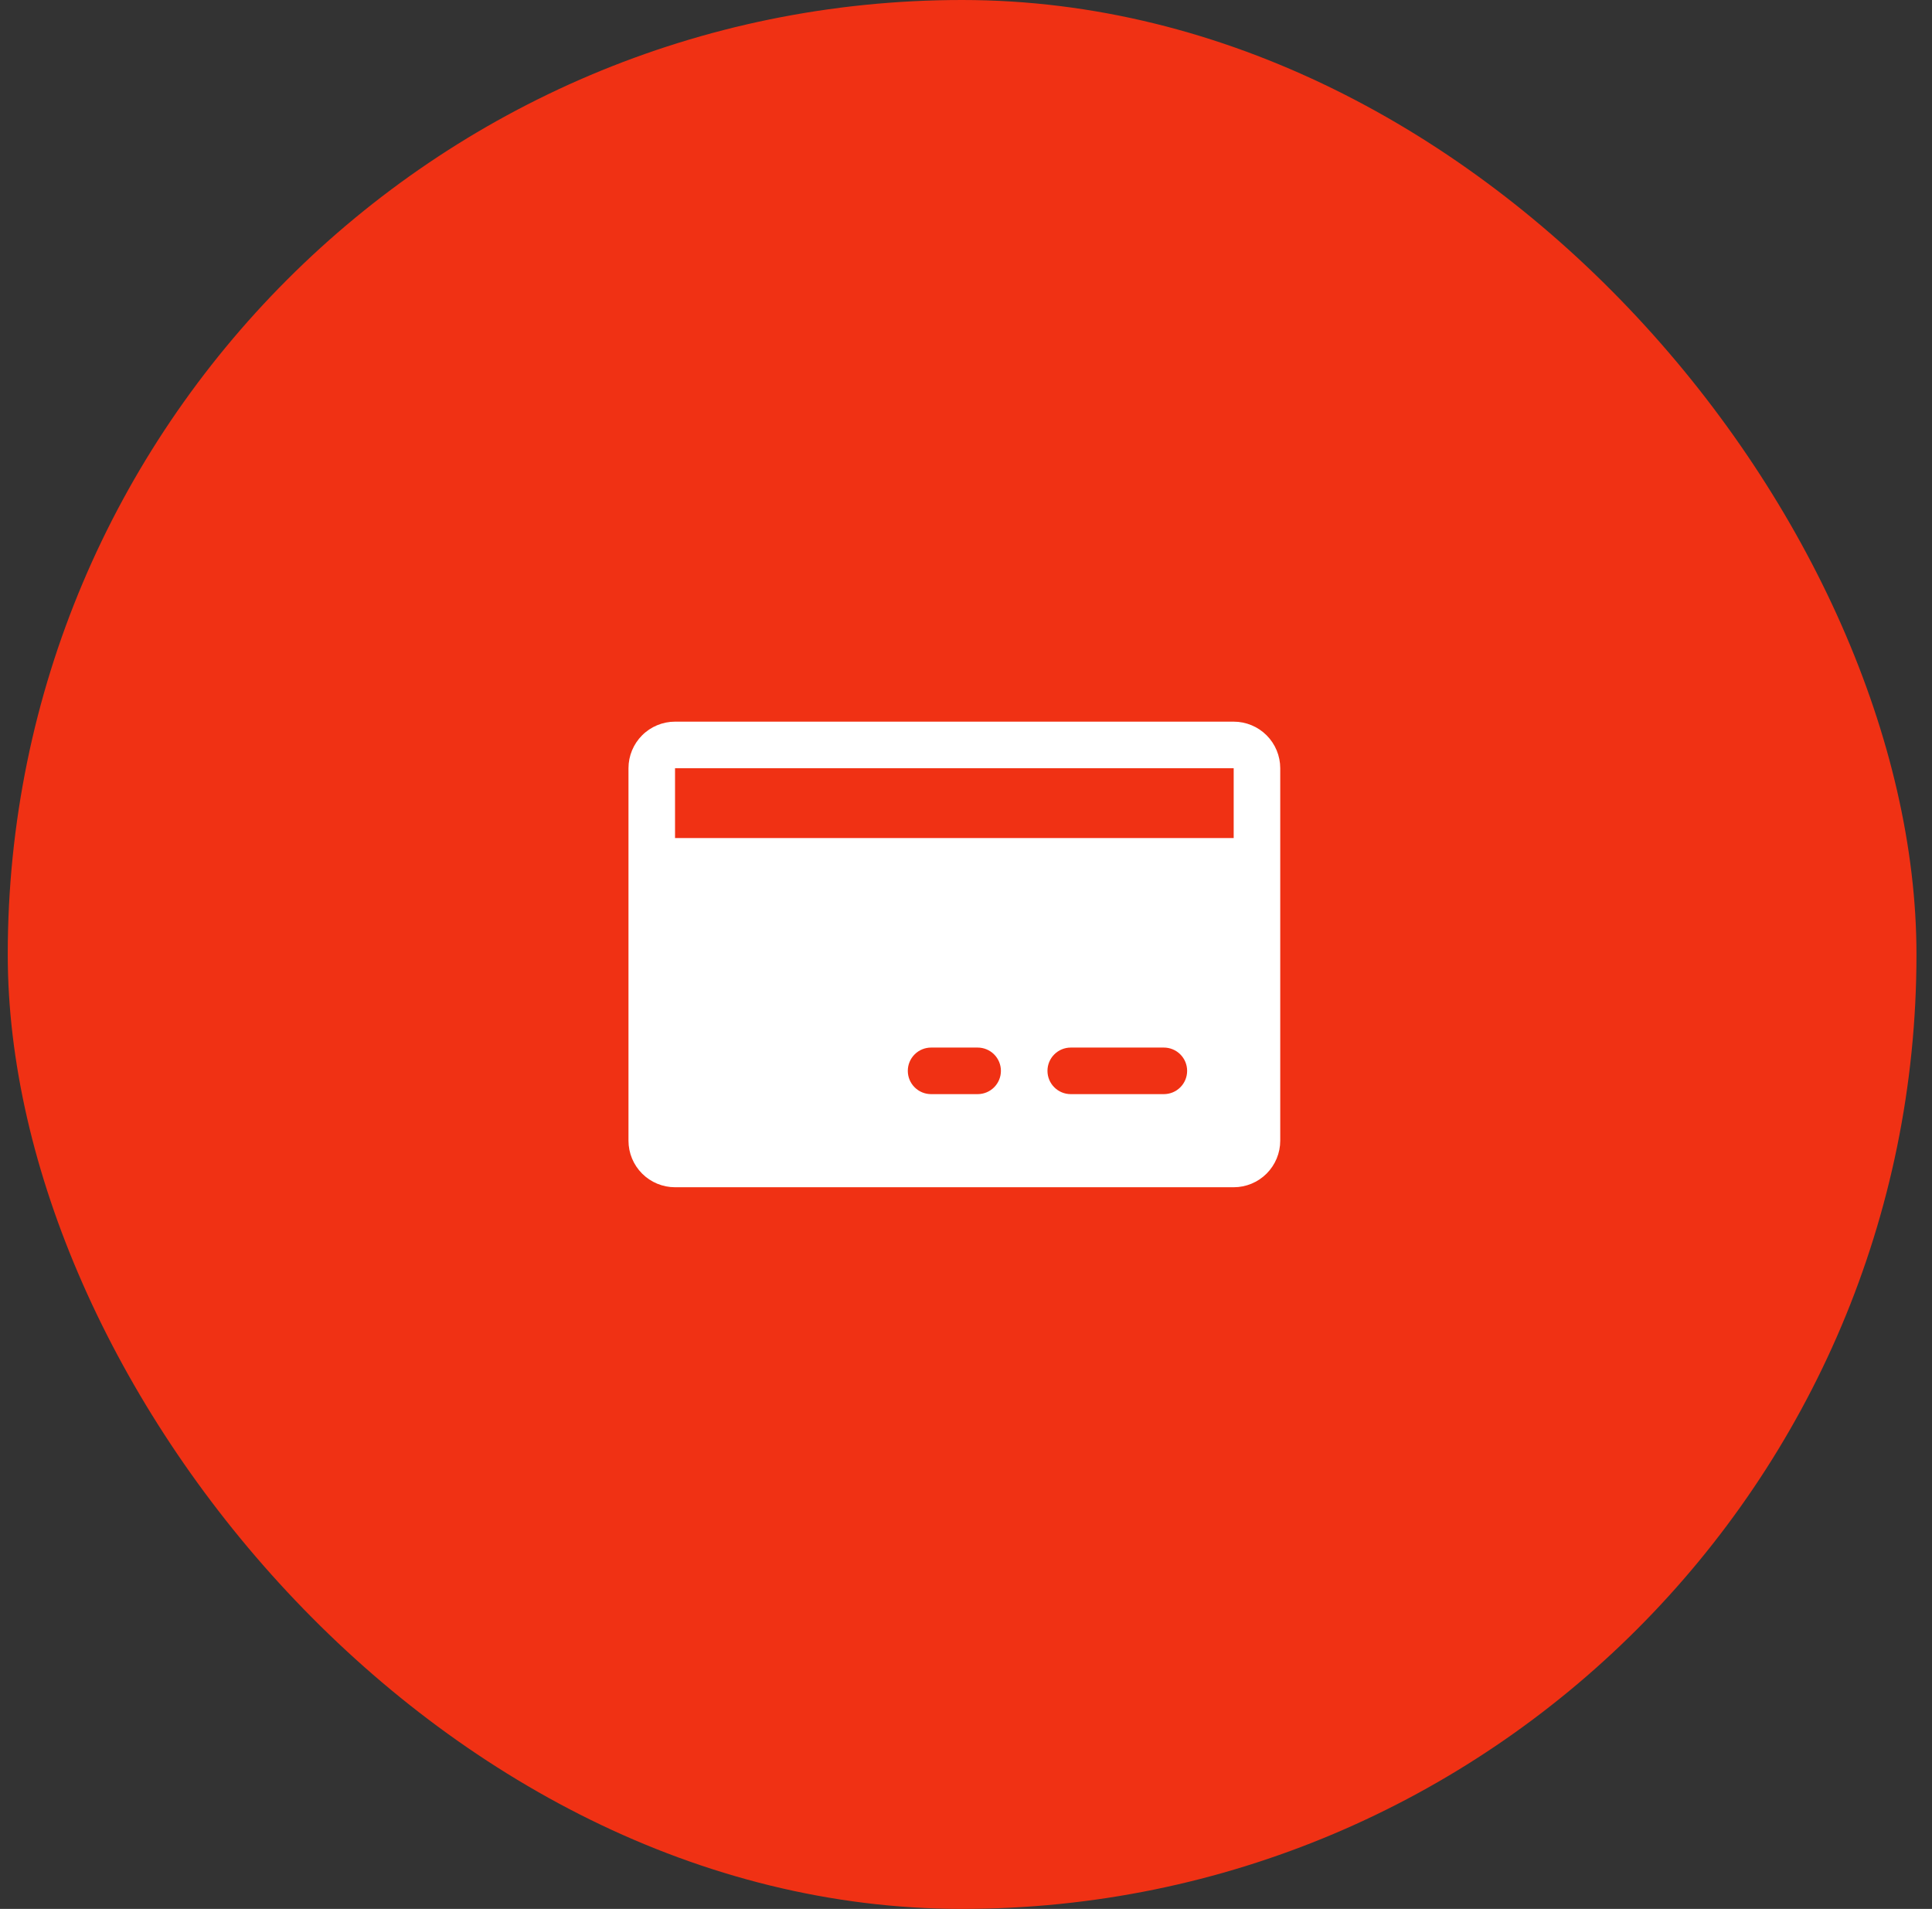 <?xml version="1.0" encoding="UTF-8"?> <svg xmlns="http://www.w3.org/2000/svg" width="83" height="82" viewBox="0 0 83 82" fill="none"><rect x="0" y="0" width="83" height="82" fill="#333333" stroke="none"/><rect x="0.333" width="82" height="82" rx="41" fill="#F03114"></rect><path d="M53 31H29C28.47 31 27.961 31.211 27.586 31.586C27.211 31.961 27 32.47 27 33V49C27 49.53 27.211 50.039 27.586 50.414C27.961 50.789 28.47 51 29 51H53C53.53 51 54.039 50.789 54.414 50.414C54.789 50.039 55 49.53 55 49V33C55 32.47 54.789 31.961 54.414 31.586C54.039 31.211 53.53 31 53 31ZM42 47H40C39.735 47 39.48 46.895 39.293 46.707C39.105 46.52 39 46.265 39 46C39 45.735 39.105 45.48 39.293 45.293C39.48 45.105 39.735 45 40 45H42C42.265 45 42.52 45.105 42.707 45.293C42.895 45.48 43 45.735 43 46C43 46.265 42.895 46.52 42.707 46.707C42.52 46.895 42.265 47 42 47ZM50 47H46C45.735 47 45.48 46.895 45.293 46.707C45.105 46.52 45 46.265 45 46C45 45.735 45.105 45.48 45.293 45.293C45.48 45.105 45.735 45 46 45H50C50.265 45 50.52 45.105 50.707 45.293C50.895 45.48 51 45.735 51 46C51 46.265 50.895 46.52 50.707 46.707C50.52 46.895 50.265 47 50 47ZM29 36V33H53V36H29Z" fill="white"></path></svg> 